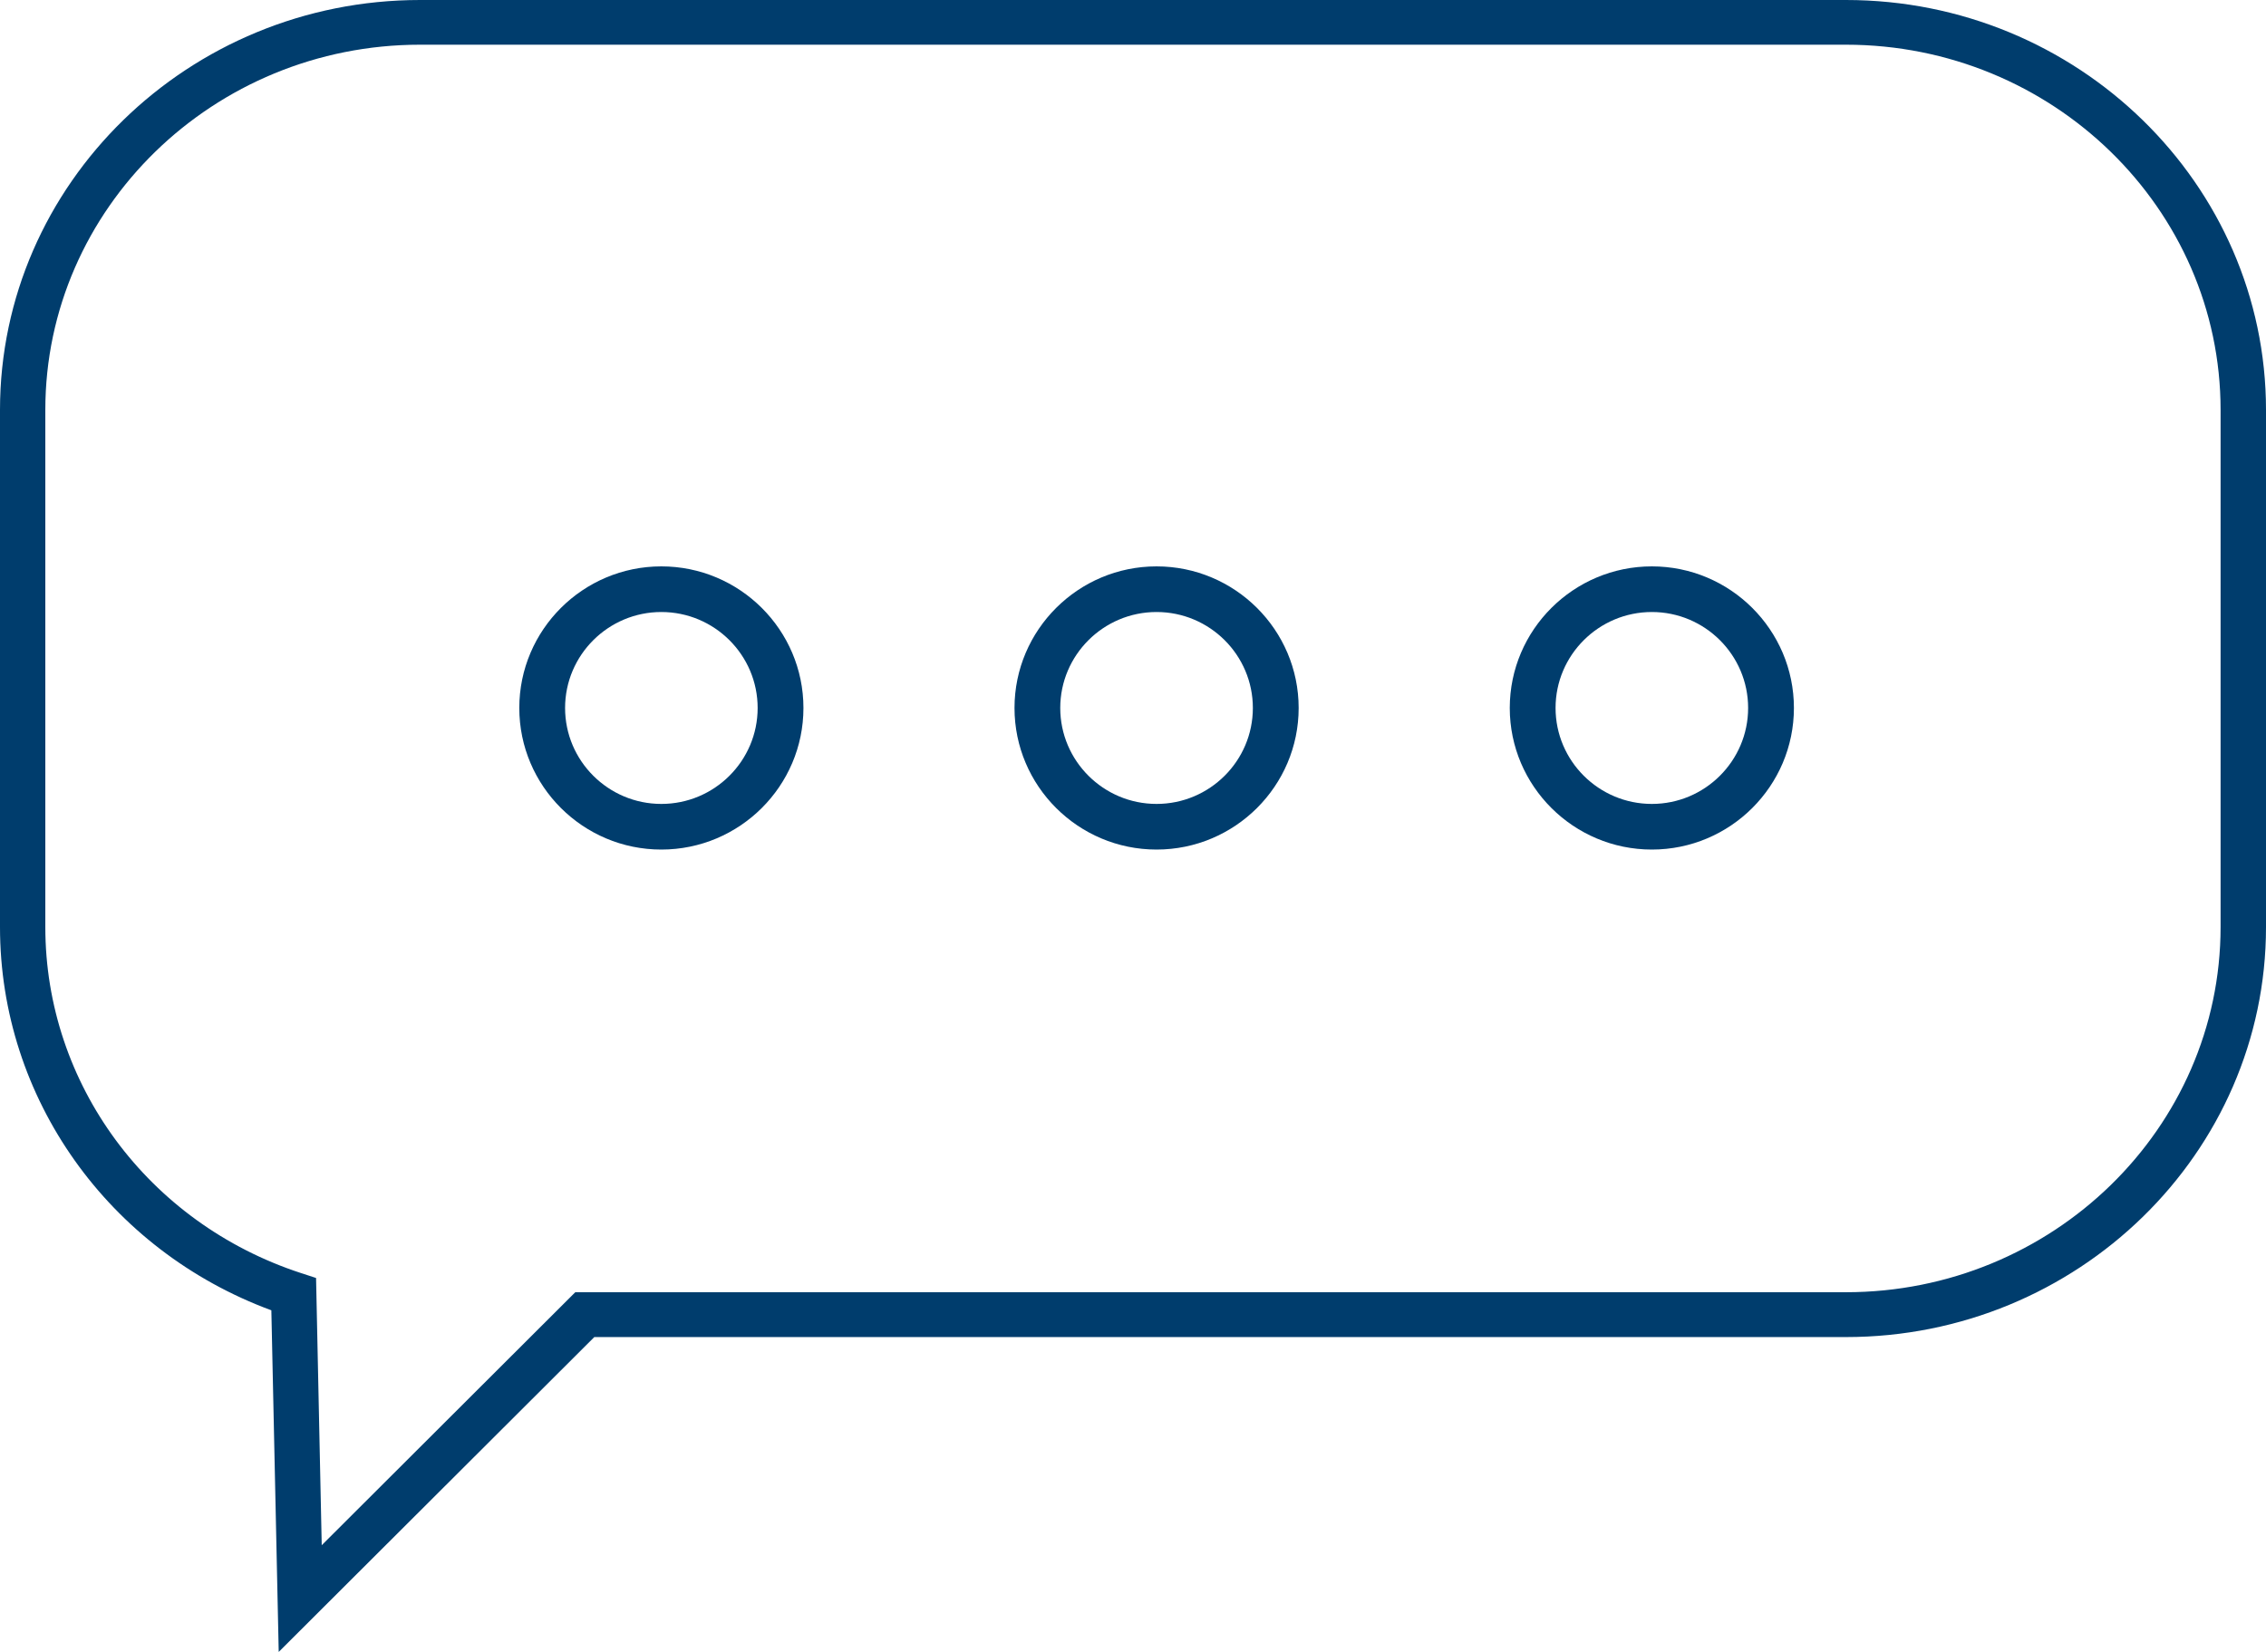 <?xml version="1.0" encoding="UTF-8" standalone="no"?>
<svg xmlns="http://www.w3.org/2000/svg" xmlns:xlink="http://www.w3.org/1999/xlink" height="35" version="1.1" viewBox="0 0 48 35" width="48">
    <title>AMPF_Conversation_rgb</title>
    <g fill="none" fill-rule="evenodd" id="AFIG-microsite" stroke="none" stroke-width="1">
        <g fill="#003D6D" fill-rule="nonzero" id="AFIG-Our-Process" transform="translate(-305, -781)">
            <g id="AMPF_Conversation_rgb" transform="translate(305, 781)">
                <g id="Group" transform="translate(11, 12)">
                    <path d="M3.009,6 C1.35,6 0,4.654 0,3 C0,1.346 1.35,0 3.009,0 C4.668,0 6.019,1.346 6.019,3 C6.019,4.654 4.668,6 3.009,6 Z M3.009,0.967 C1.885,0.967 0.97,1.879 0.97,3 C0.97,4.121 1.885,5.033 3.009,5.033 C4.134,5.033 5.049,4.121 5.049,3 C5.049,1.879 4.134,0.967 3.009,0.967 Z" id="Shape"/>
                    <path d="M13.499,6 C11.84,6 10.49,4.654 10.49,3 C10.49,1.346 11.84,0 13.499,0 C15.158,0 16.509,1.346 16.509,3 C16.509,4.654 15.158,6 13.499,6 Z M13.499,0.967 C12.374,0.967 11.459,1.879 11.459,3 C11.459,4.121 12.374,5.033 13.499,5.033 C14.624,5.033 15.539,4.121 15.539,3 C15.539,1.879 14.624,0.967 13.499,0.967 Z" id="Shape"/>
                    <path d="M23.991,6 C22.332,6 20.981,4.654 20.981,3 C20.981,1.346 22.332,0 23.991,0 C25.65,0 27,1.346 27,3 C27,4.654 25.65,6 23.991,6 Z M23.991,0.967 C22.866,0.967 21.951,1.879 21.951,3 C21.951,4.121 22.866,5.033 23.991,5.033 C25.115,5.033 26.03,4.121 26.03,3 C26.03,1.879 25.115,0.967 23.991,0.967 Z" id="Shape"/>
                </g>
                <path d="M5.904,35 L5.748,27.762 C2.296,26.488 0,23.266 0,19.643 L0,8.687 C0,3.896 3.992,0 8.898,0 L39.102,0 C44.008,0 48,3.898 48,8.687 L48,19.643 C48,24.432 44.008,28.329 39.102,28.329 L12.589,28.329 L5.904,35 Z M8.898,0.947 C4.522,0.947 0.96,4.418 0.96,8.685 L0.96,19.641 C0.96,22.966 3.136,25.913 6.373,26.972 L6.695,27.077 L6.815,32.739 L12.186,27.379 L39.1,27.379 C43.476,27.379 47.038,23.908 47.038,19.641 L47.038,8.685 C47.038,4.418 43.478,0.947 39.1,0.947 L8.898,0.947 Z" id="Shape"/>
            </g>
        </g>
    </g>
</svg>
